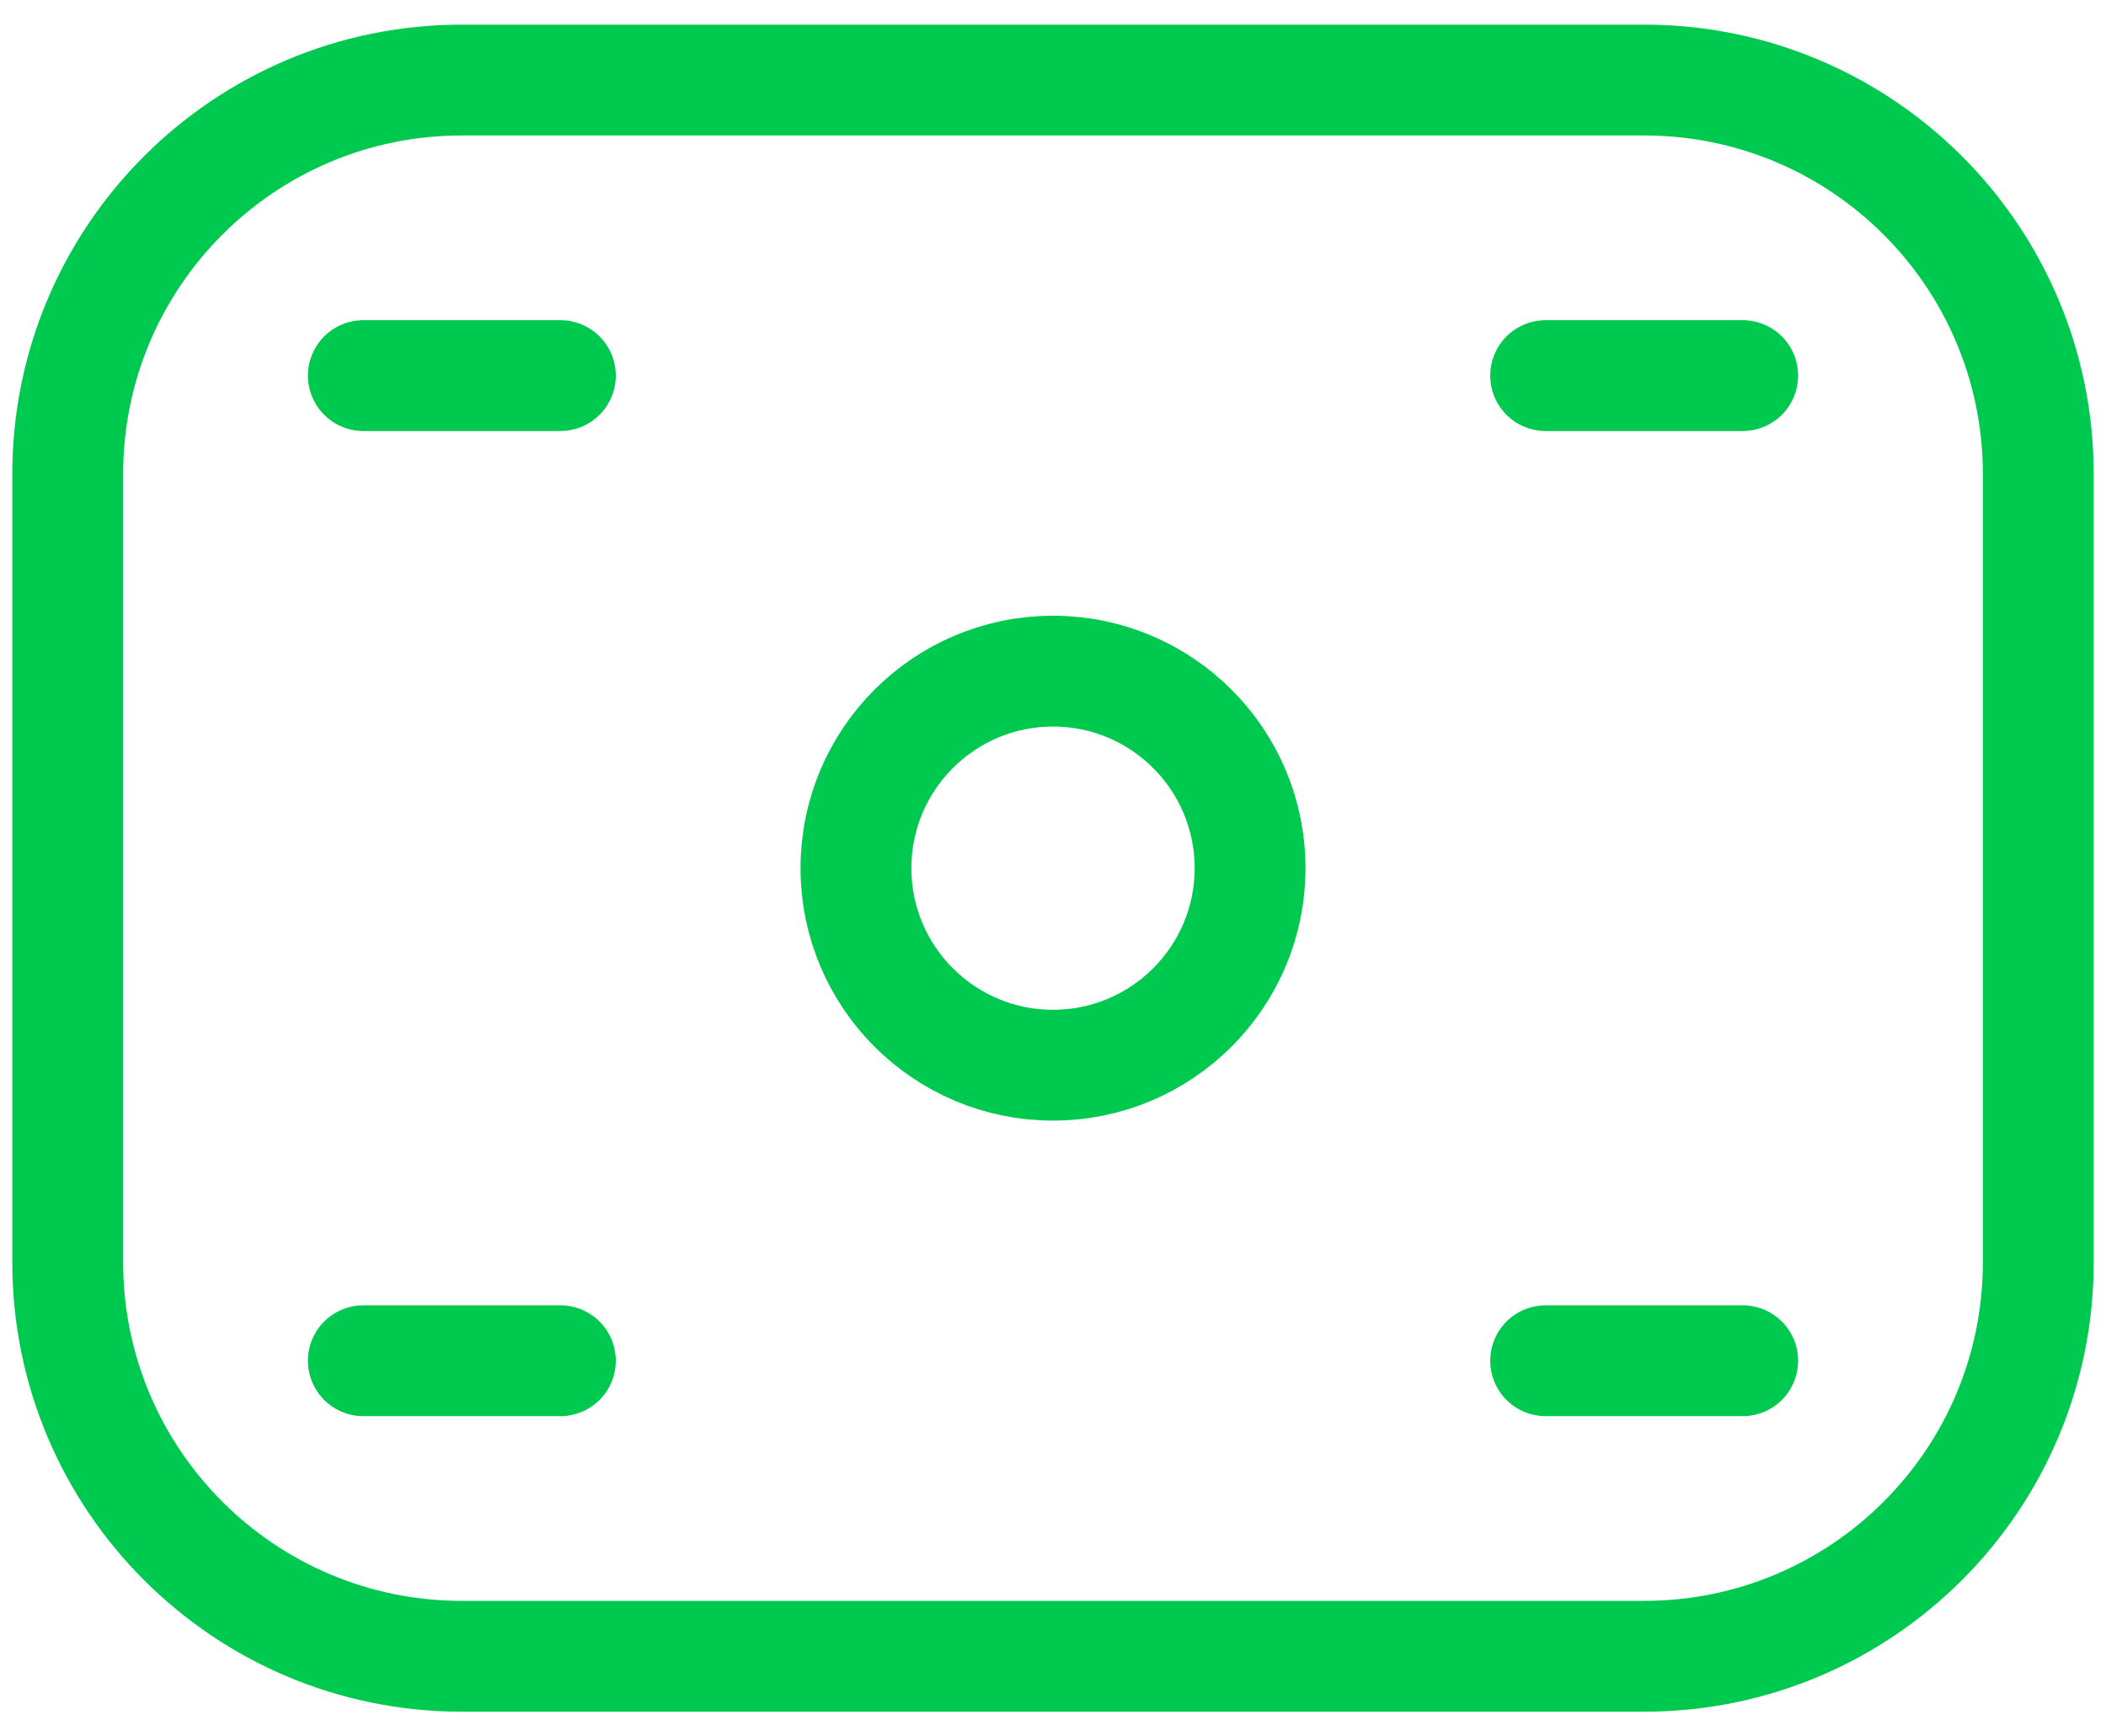 <svg xmlns="http://www.w3.org/2000/svg" width="57" height="47" viewBox="0 0 57 47" fill="none"><path d="M47.167 36.833H41.834M47.167 10.167H41.834M15.167 10.167H9.834M15.167 36.833H9.834M12.5 44.833H44.5C50.391 44.833 55.167 40.058 55.167 34.167V12.833C55.167 6.942 50.391 2.167 44.5 2.167H12.5C6.609 2.167 1.833 6.942 1.833 12.833V34.167C1.833 40.058 6.609 44.833 12.5 44.833ZM33.834 23.5C33.834 26.445 31.446 28.833 28.5 28.833C25.555 28.833 23.167 26.445 23.167 23.5C23.167 20.555 25.555 18.167 28.5 18.167C31.446 18.167 33.834 20.555 33.834 23.5Z" stroke="#00C950" stroke-width="3" stroke-linecap="round"></path></svg>